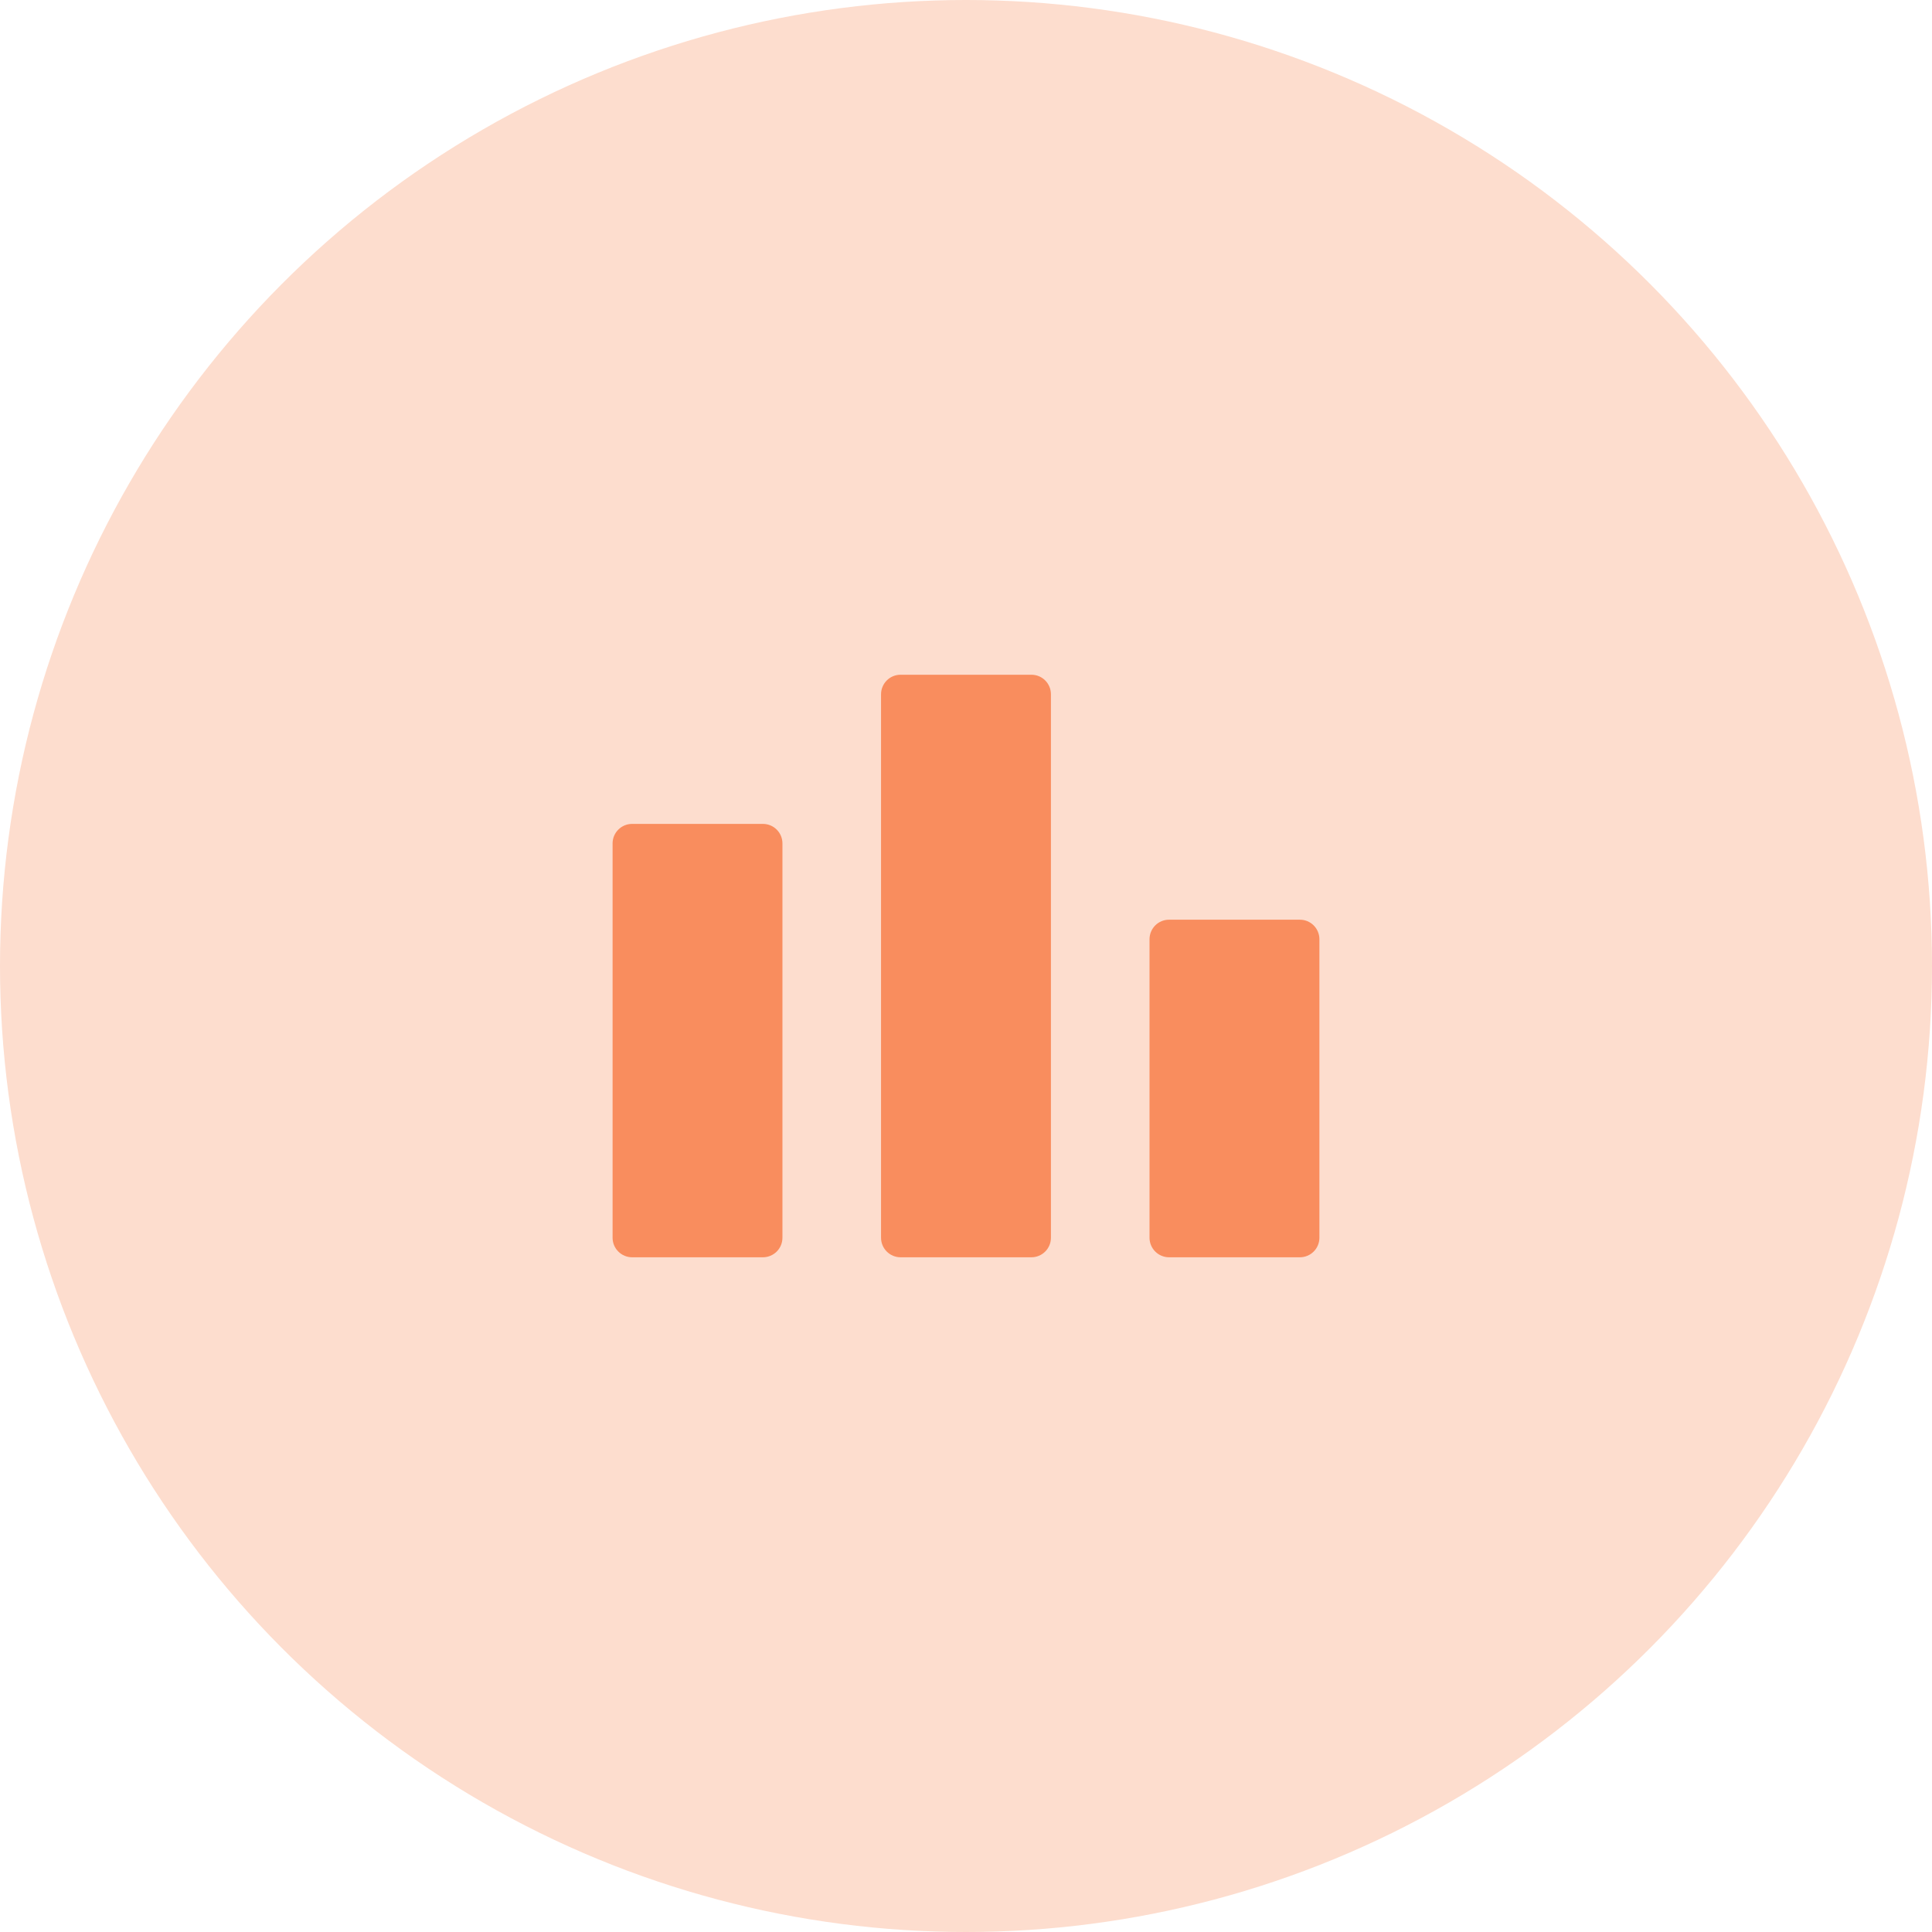 <svg width="82" height="82" viewBox="0 0 82 82" fill="none" xmlns="http://www.w3.org/2000/svg">
<circle cx="41" cy="41" r="41" fill="#FDDDCE"/>
<g clip-path="url(#clip0_1420_947)">
<path fill-rule="evenodd" clip-rule="evenodd" d="M55.172 39.035H49.617C49.398 39.035 49.187 39.122 49.032 39.277C48.877 39.432 48.79 39.643 48.789 39.862V52.535C48.79 52.754 48.877 52.965 49.032 53.12C49.187 53.275 49.398 53.362 49.617 53.363H55.172C55.392 53.362 55.602 53.275 55.757 53.12C55.912 52.965 55.999 52.754 56 52.535V39.862C55.999 39.643 55.912 39.432 55.757 39.277C55.602 39.122 55.392 39.035 55.172 39.035ZM43.777 28.638H38.222C38.002 28.638 37.792 28.725 37.637 28.88C37.482 29.036 37.395 29.246 37.394 29.465V52.535C37.394 52.754 37.482 52.965 37.637 53.12C37.792 53.275 38.002 53.362 38.222 53.363H43.777C43.997 53.362 44.207 53.275 44.362 53.12C44.517 52.965 44.605 52.754 44.605 52.535V29.465C44.605 29.246 44.517 29.036 44.362 28.88C44.207 28.725 43.997 28.638 43.777 28.638ZM32.382 34.969H26.828C26.608 34.969 26.398 35.056 26.243 35.212C26.088 35.367 26 35.577 26 35.797V52.535C26 52.754 26.087 52.965 26.243 53.12C26.398 53.275 26.608 53.362 26.828 53.363H32.382C32.601 53.362 32.812 53.275 32.967 53.12C33.122 52.965 33.209 52.754 33.209 52.535V35.796C33.209 35.577 33.122 35.367 32.967 35.212C32.812 35.056 32.601 34.969 32.382 34.969Z" fill="#F98D5E"/>
</g>
<defs>
<clipPath id="clip0_1420_947">
<rect width="30" height="30" fill="white" transform="translate(26 26)"/>
</clipPath>
</defs>
</svg>
